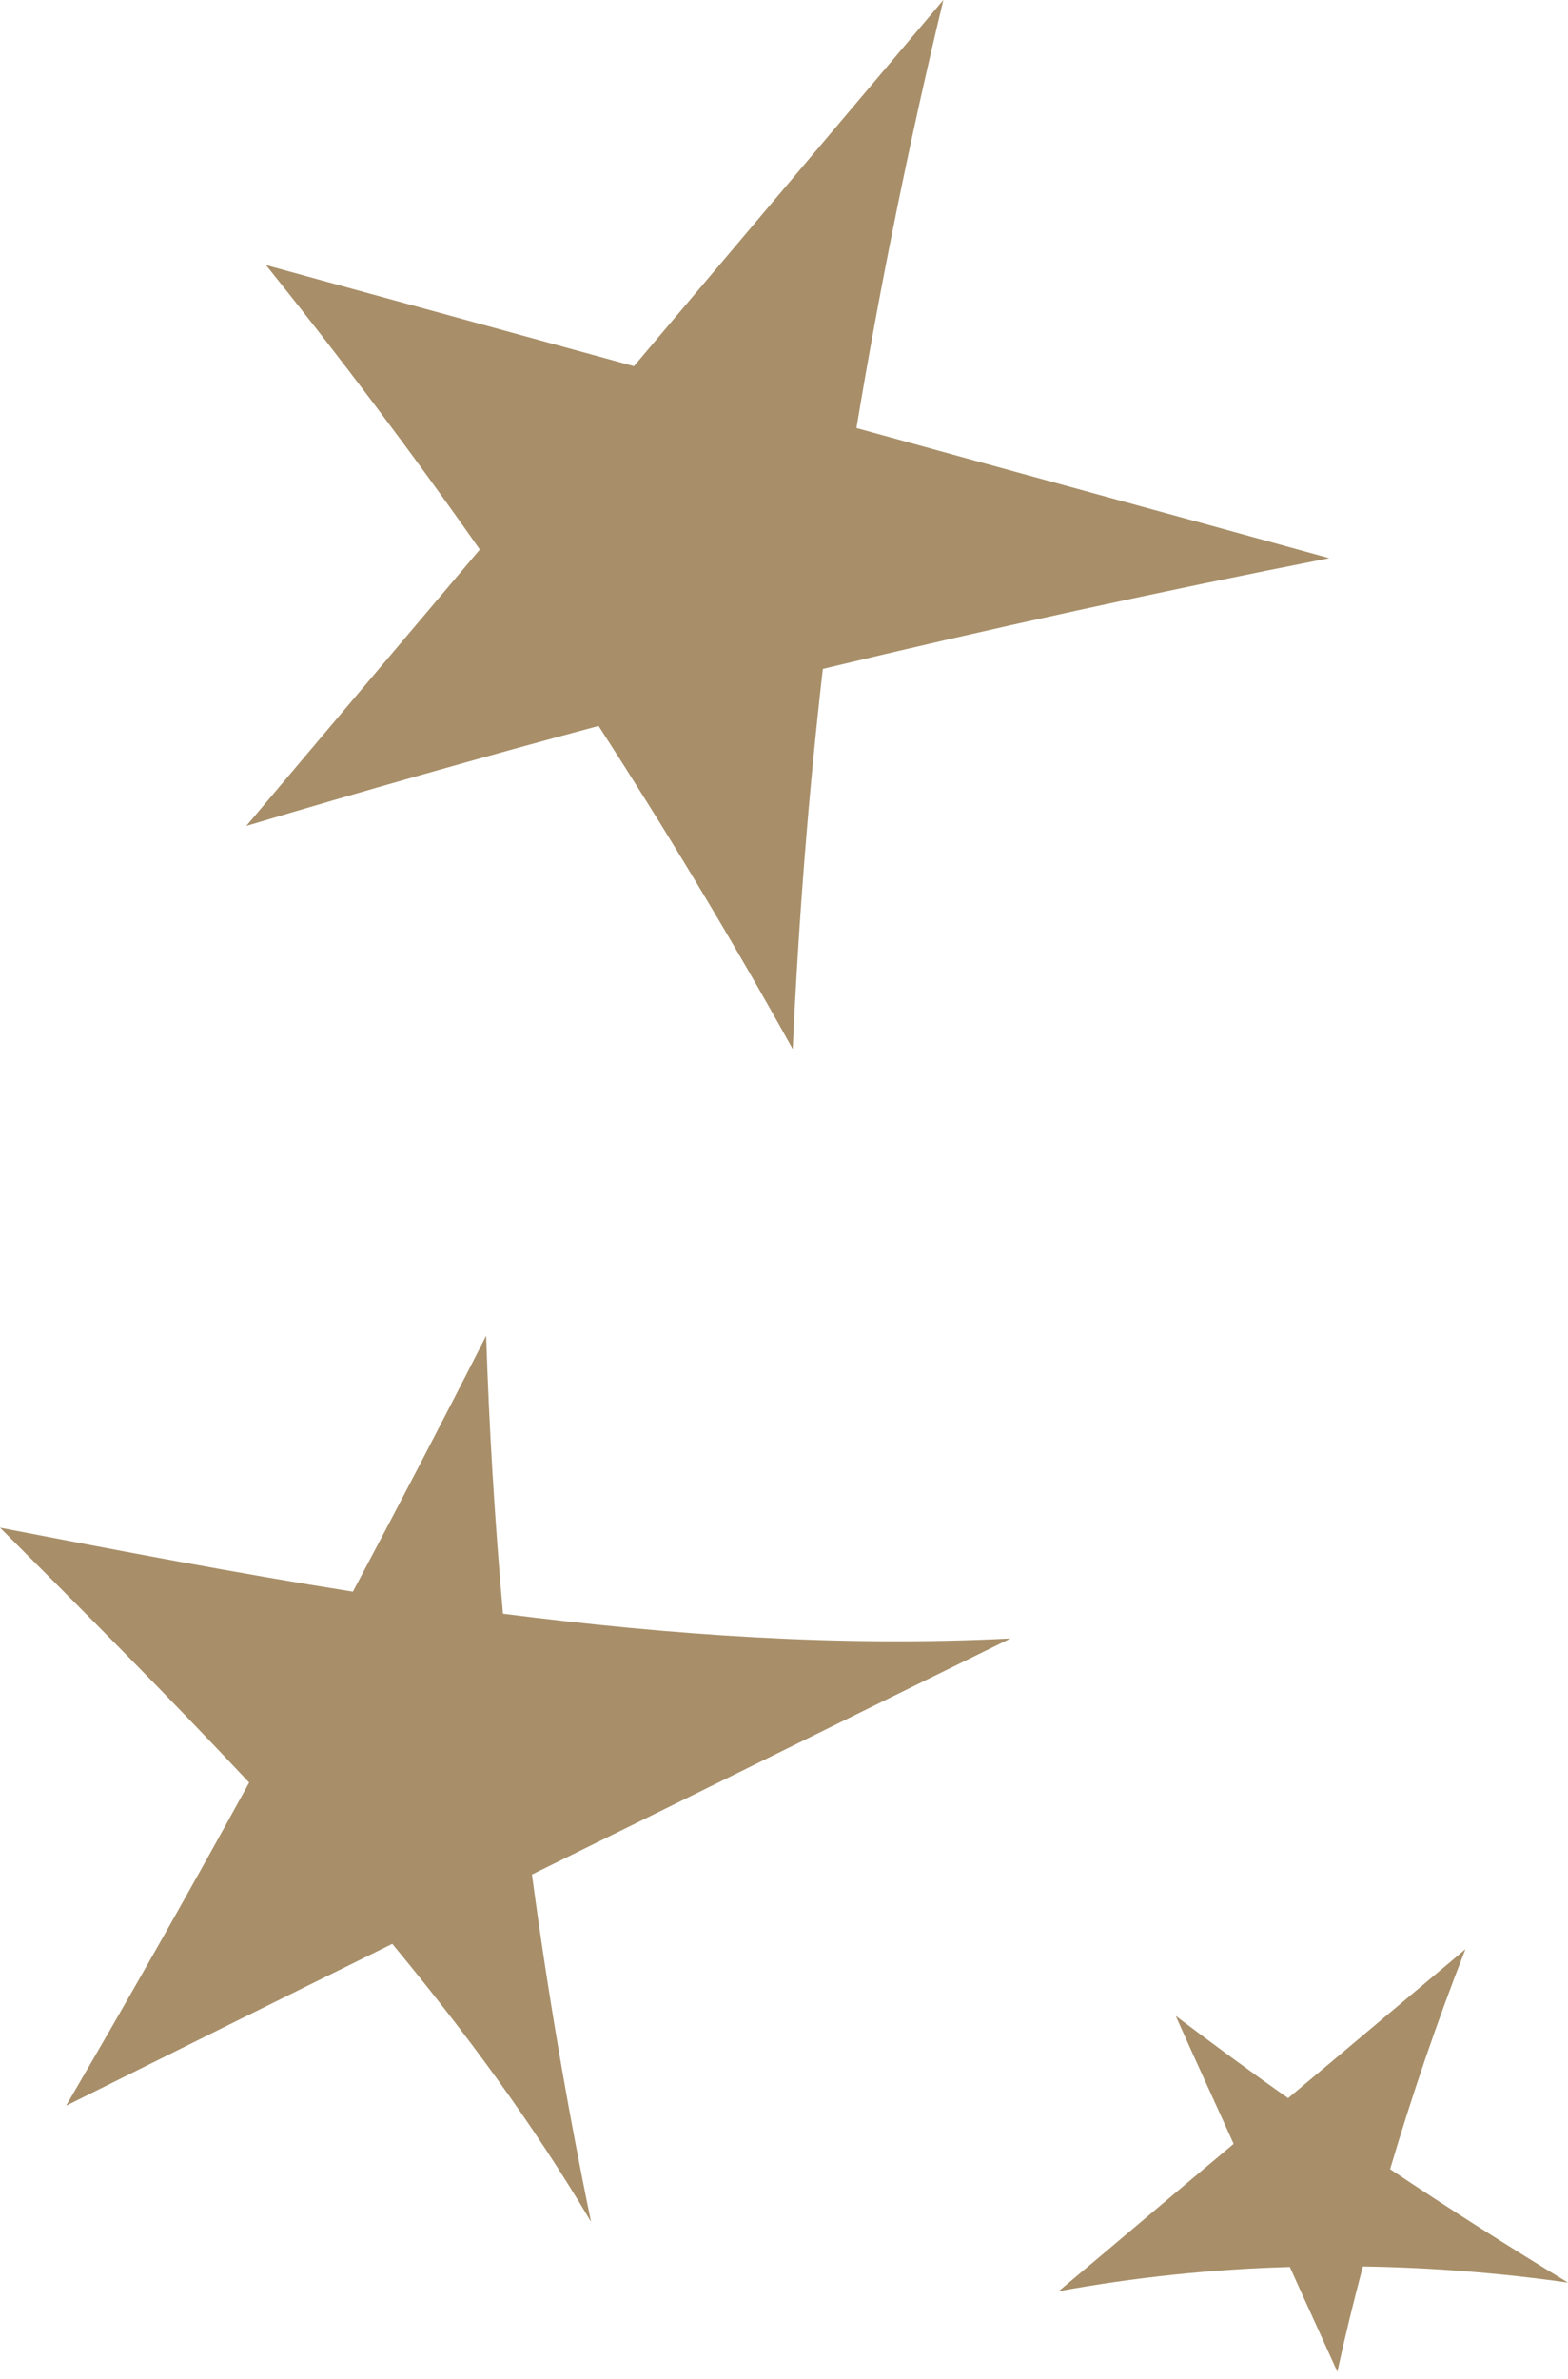 <?xml version="1.0" encoding="UTF-8"?> <svg xmlns="http://www.w3.org/2000/svg" width="60" height="91" viewBox="0 0 60 91" fill="none"><path d="M38.67 62.679C32.55 65.682 26.453 68.706 20.355 71.709C20.954 76.173 21.707 80.595 22.617 84.997C20.399 81.253 17.805 77.736 15.011 74.362C10.843 76.419 6.696 78.477 2.528 80.554C4.922 76.461 7.251 72.347 9.534 68.191C6.43 64.88 3.215 61.65 0 58.441C4.479 59.305 8.98 60.169 13.503 60.889C15.233 57.639 16.94 54.368 18.603 51.098C18.714 54.656 18.936 58.194 19.246 61.732C25.677 62.555 32.173 63.008 38.67 62.679Z" fill="#A88F69"></path><path d="M53.193 82.98C55.432 84.481 57.694 85.921 60 87.32C57.406 86.95 54.767 86.744 52.151 86.703C51.796 88.04 51.463 89.397 51.175 90.734C50.576 89.397 49.956 88.06 49.357 86.723C46.386 86.806 43.437 87.114 40.51 87.649C42.749 85.777 44.967 83.885 47.206 82.013C46.474 80.388 45.721 78.763 44.989 77.117C46.408 78.187 47.827 79.236 49.29 80.264C51.552 78.372 53.814 76.459 56.075 74.566C54.989 77.343 54.035 80.141 53.193 82.98Z" fill="#A88F69"></path><path d="M32.772 16.374C38.803 18.04 44.834 19.686 50.865 21.352C44.369 22.627 37.894 24.046 31.486 25.589C30.932 30.423 30.555 35.278 30.333 40.132C28.005 35.936 25.521 31.822 22.905 27.77C18.382 28.983 13.903 30.259 9.424 31.596C12.395 28.078 15.366 24.561 18.36 21.023C15.765 17.32 13.038 13.7 10.178 10.141C14.878 11.437 19.557 12.712 24.258 14.008C28.204 9.339 32.151 4.669 36.098 0C34.79 5.451 33.681 10.902 32.772 16.374Z" fill="#A88F69"></path></svg> 